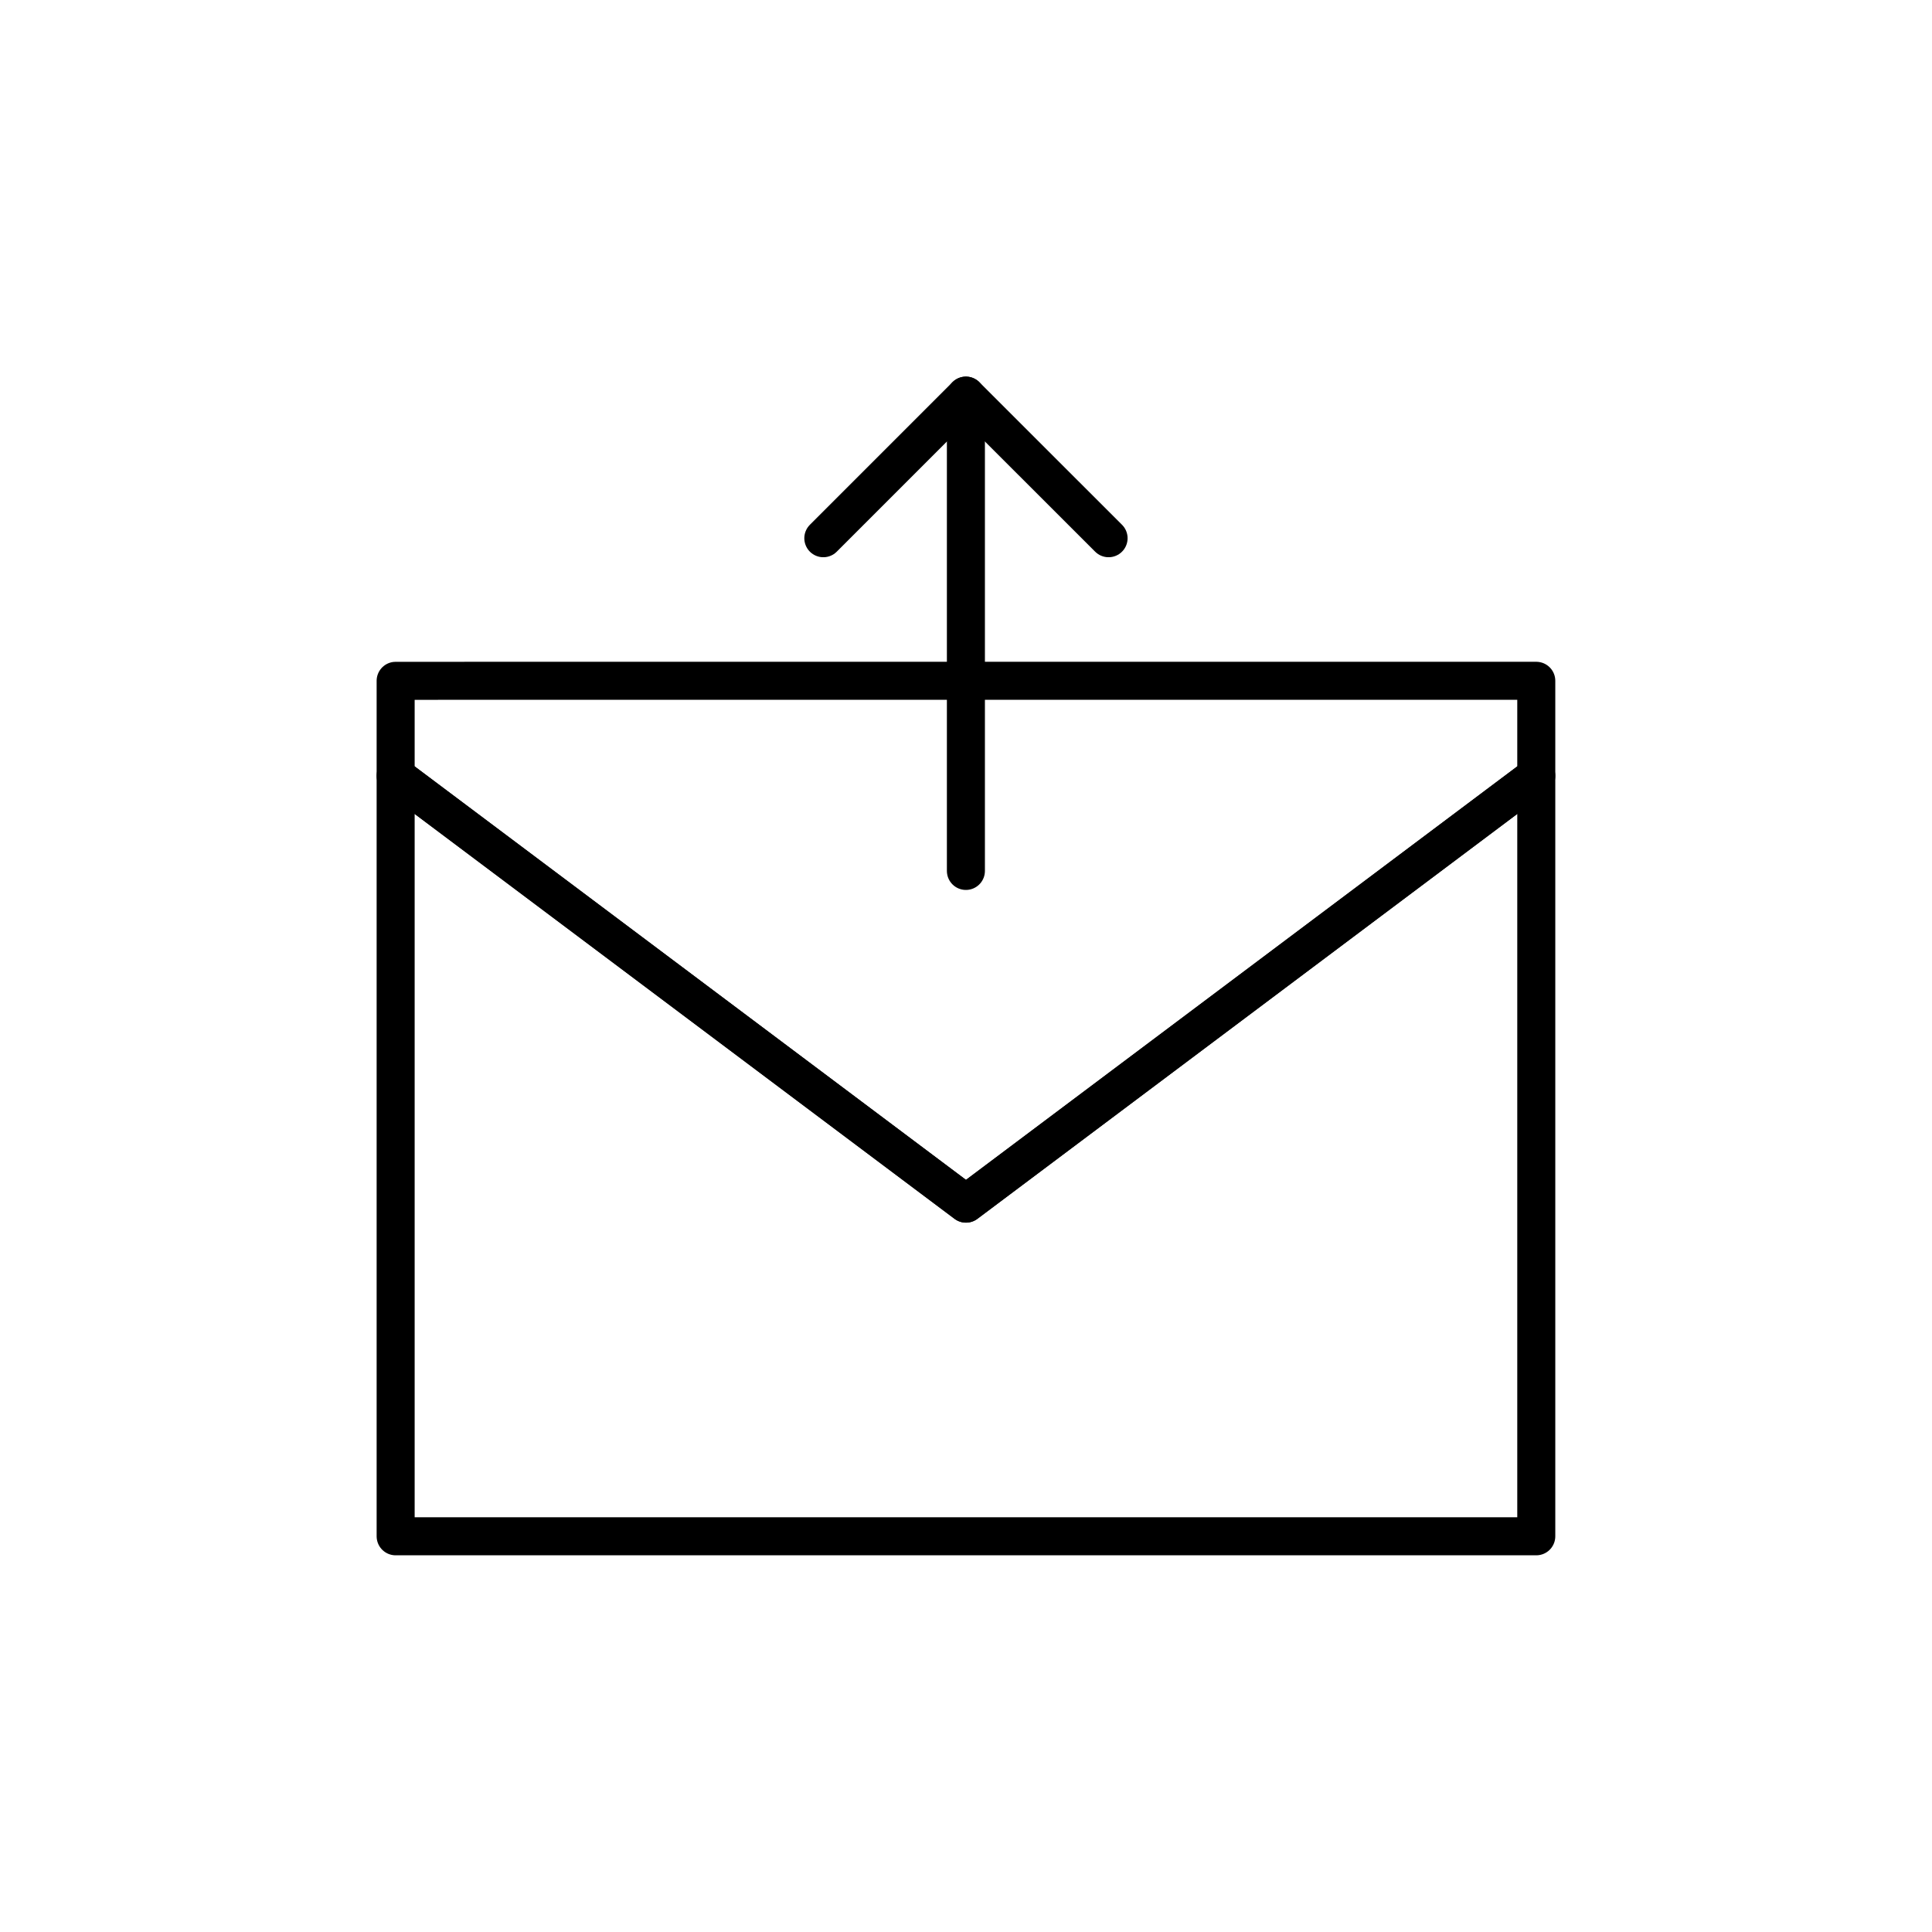 <?xml version="1.0" encoding="UTF-8"?>
<!-- Uploaded to: ICON Repo, www.svgrepo.com, Generator: ICON Repo Mixer Tools -->
<svg width="800px" height="800px" version="1.1" viewBox="144 144 512 512" xmlns="http://www.w3.org/2000/svg">
 <g fill="none" stroke="#000000" stroke-linecap="round" stroke-linejoin="round" stroke-miterlimit="10" stroke-width="2">
  <path transform="matrix(5.038 0 0 5.038 148.09 148.09)" d="m80 80.001h-60v-40l30.001 22.5 29.999-22.5z"/>
  <path transform="matrix(5.038 0 0 5.038 148.09 148.09)" d="m65.001 35h14.999v5.003l-29.999 22.5-30.001-22.5v-5.002l15.001-0.002z"/>
  <path transform="matrix(5.038 0 0 5.038 148.09 148.09)" d="m57.502 27.5-7.505-7.501-7.5 7.501 7.5-7.501z"/>
  <path transform="matrix(5.038 0 0 5.038 148.09 148.09)" d="m49.997 45.001v-25.002z"/>
 </g>
</svg>